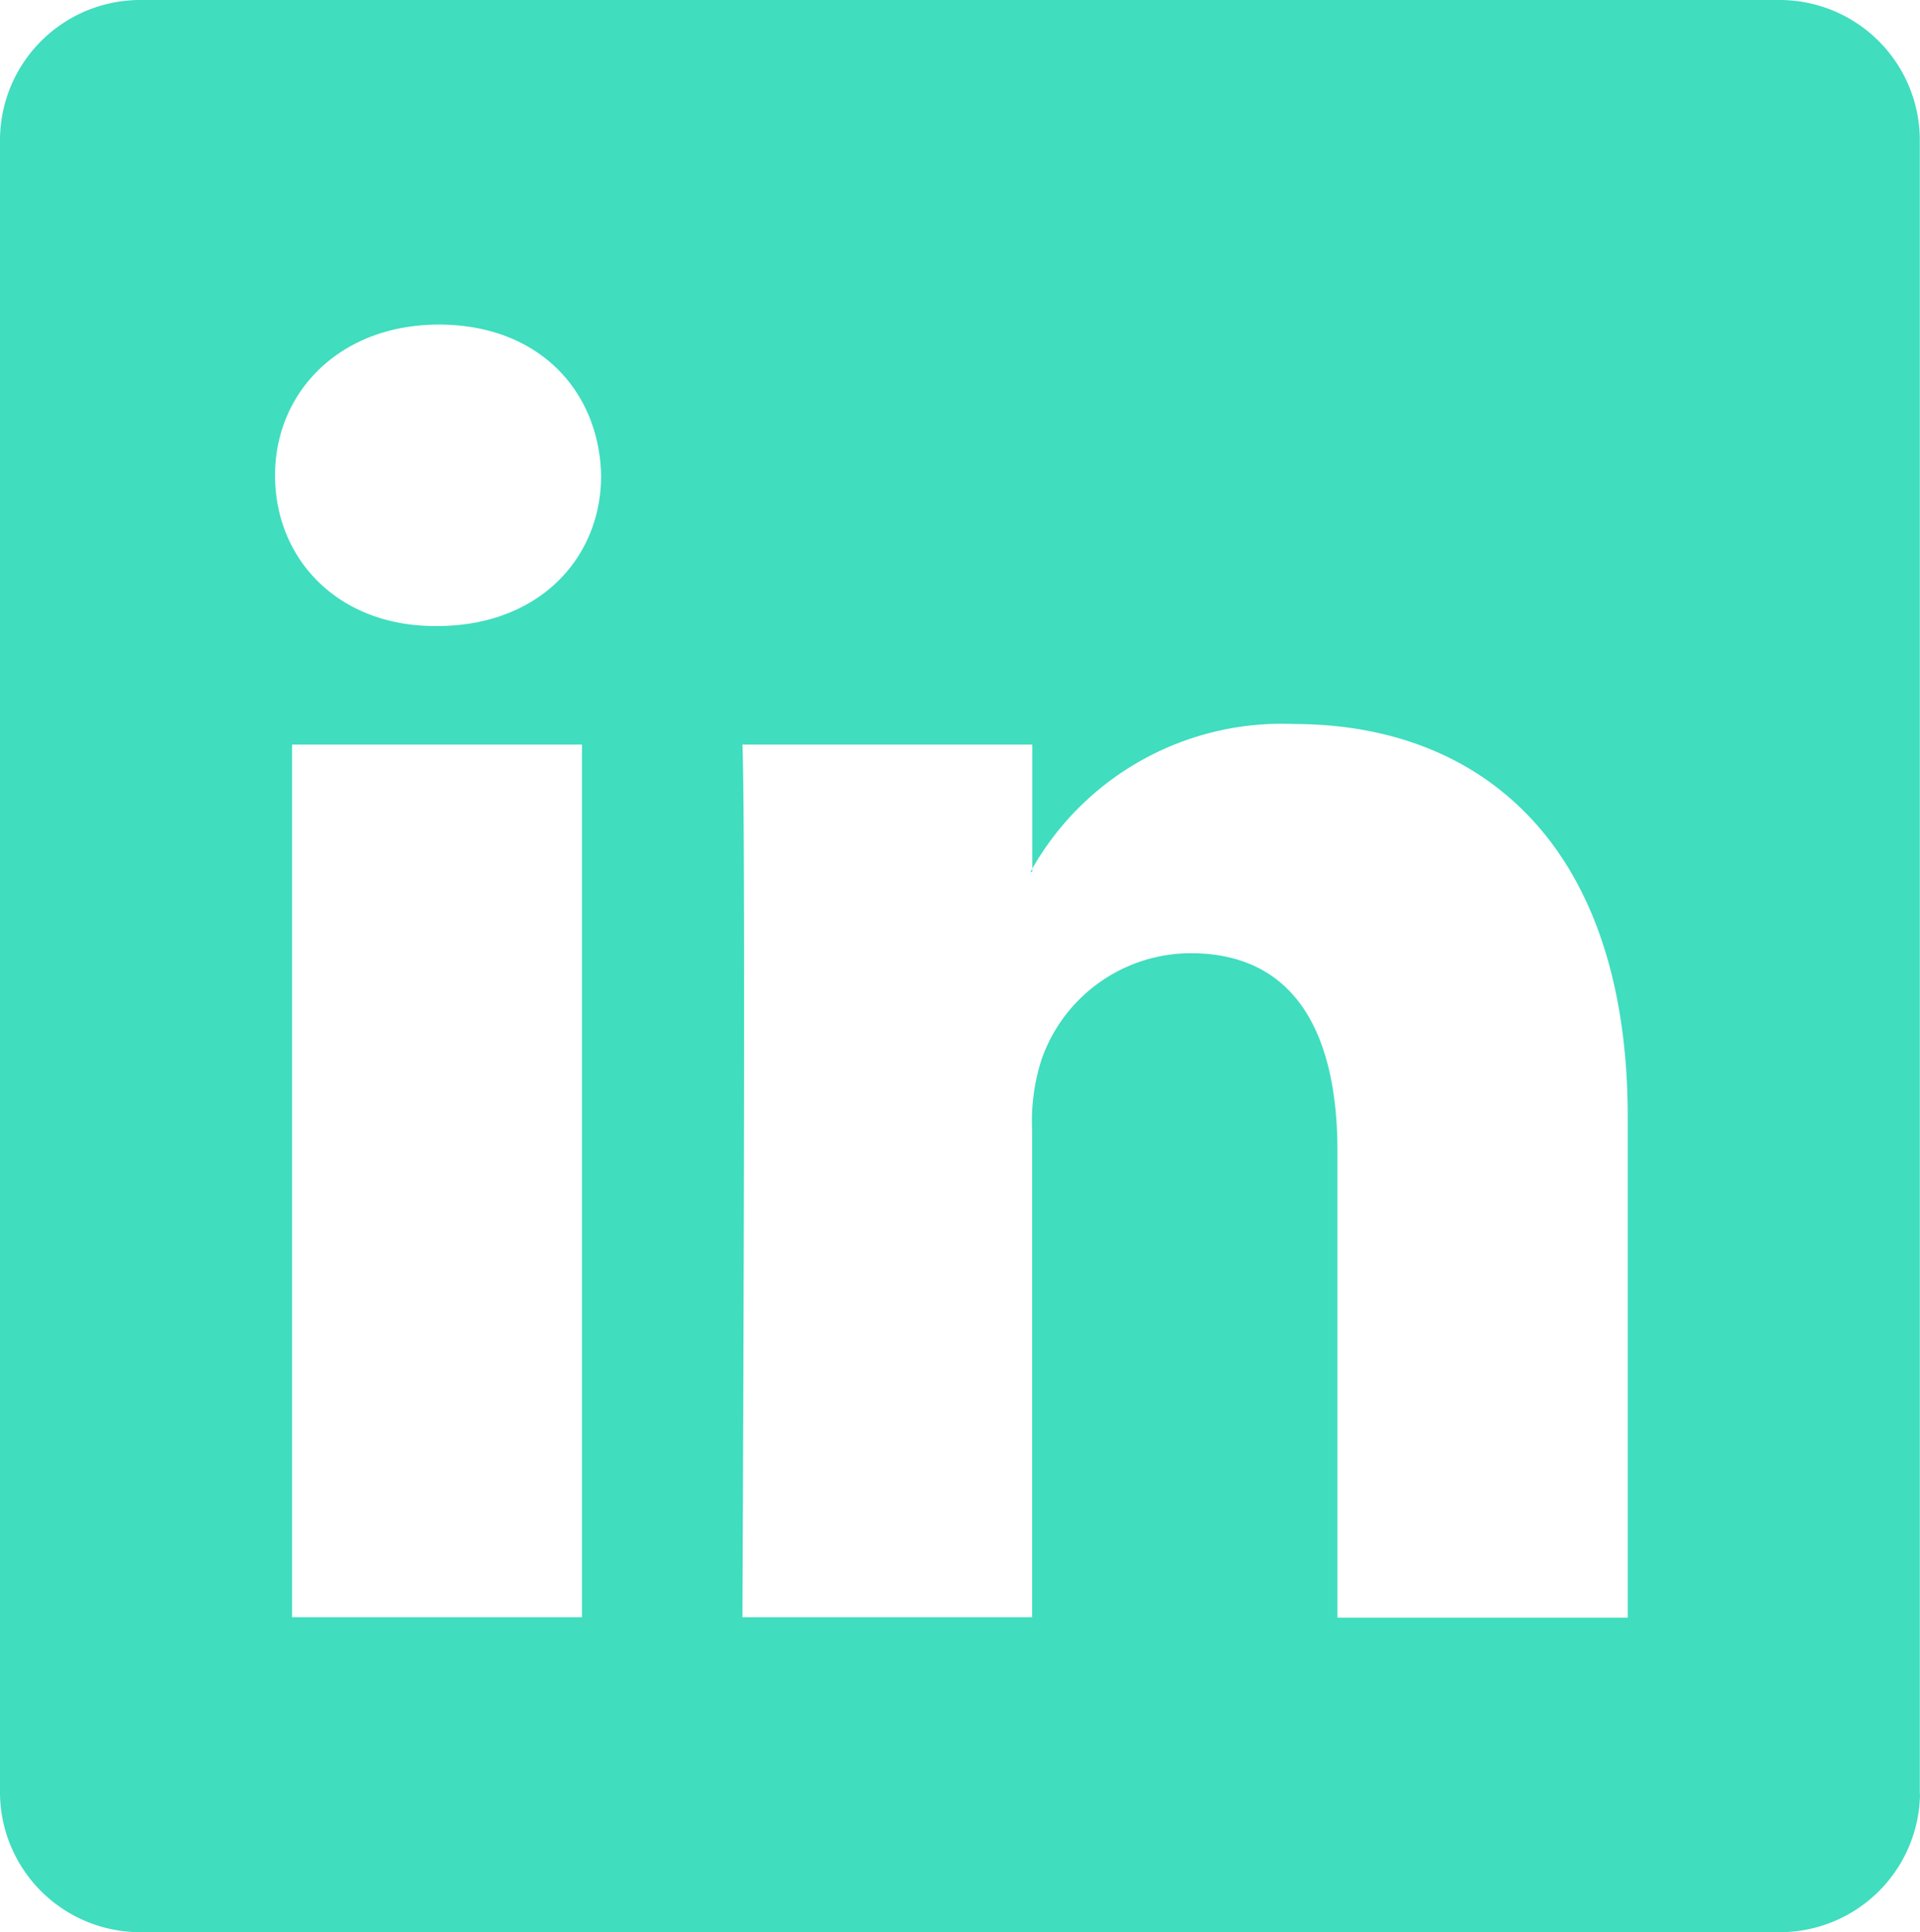 <svg data-name="Calque 1" width="97.03" height="97.621" xmlns="http://www.w3.org/2000/svg"><path d="M52.17 44.05v-.14a1.11 1.11 0 0 1-.1.14zm30.08 37.68H67.59V58.16c0-5.92-2.12-10-7.42-10a8 8 0 0 0-7.53 5.36 10.14 10.14 0 0 0-.48 3.57v24.62H37.52s.19-39.95 0-44.09h14.65v6.26a14.52 14.52 0 0 1 13.21-7.3c9.65 0 16.88 6.3 16.88 19.85v25.28zM30.38 24.02c0 4.23-3.19 7.61-8.29 7.61h-.1c-4.92 0-8.09-3.39-8.09-7.61 0-4.22 3.28-7.62 8.28-7.62s8.1 3.3 8.2 7.62m-15.62 13.6h14.65v44.09H14.76Zm82.26 53V7a7.09 7.09 0 0 0-7.17-7H7.17A7.09 7.09 0 0 0 0 7v83.62a7.08 7.08 0 0 0 7.17 7h82.69a7.08 7.08 0 0 0 7.17-7" style="fill:#40ddbf"/></svg>